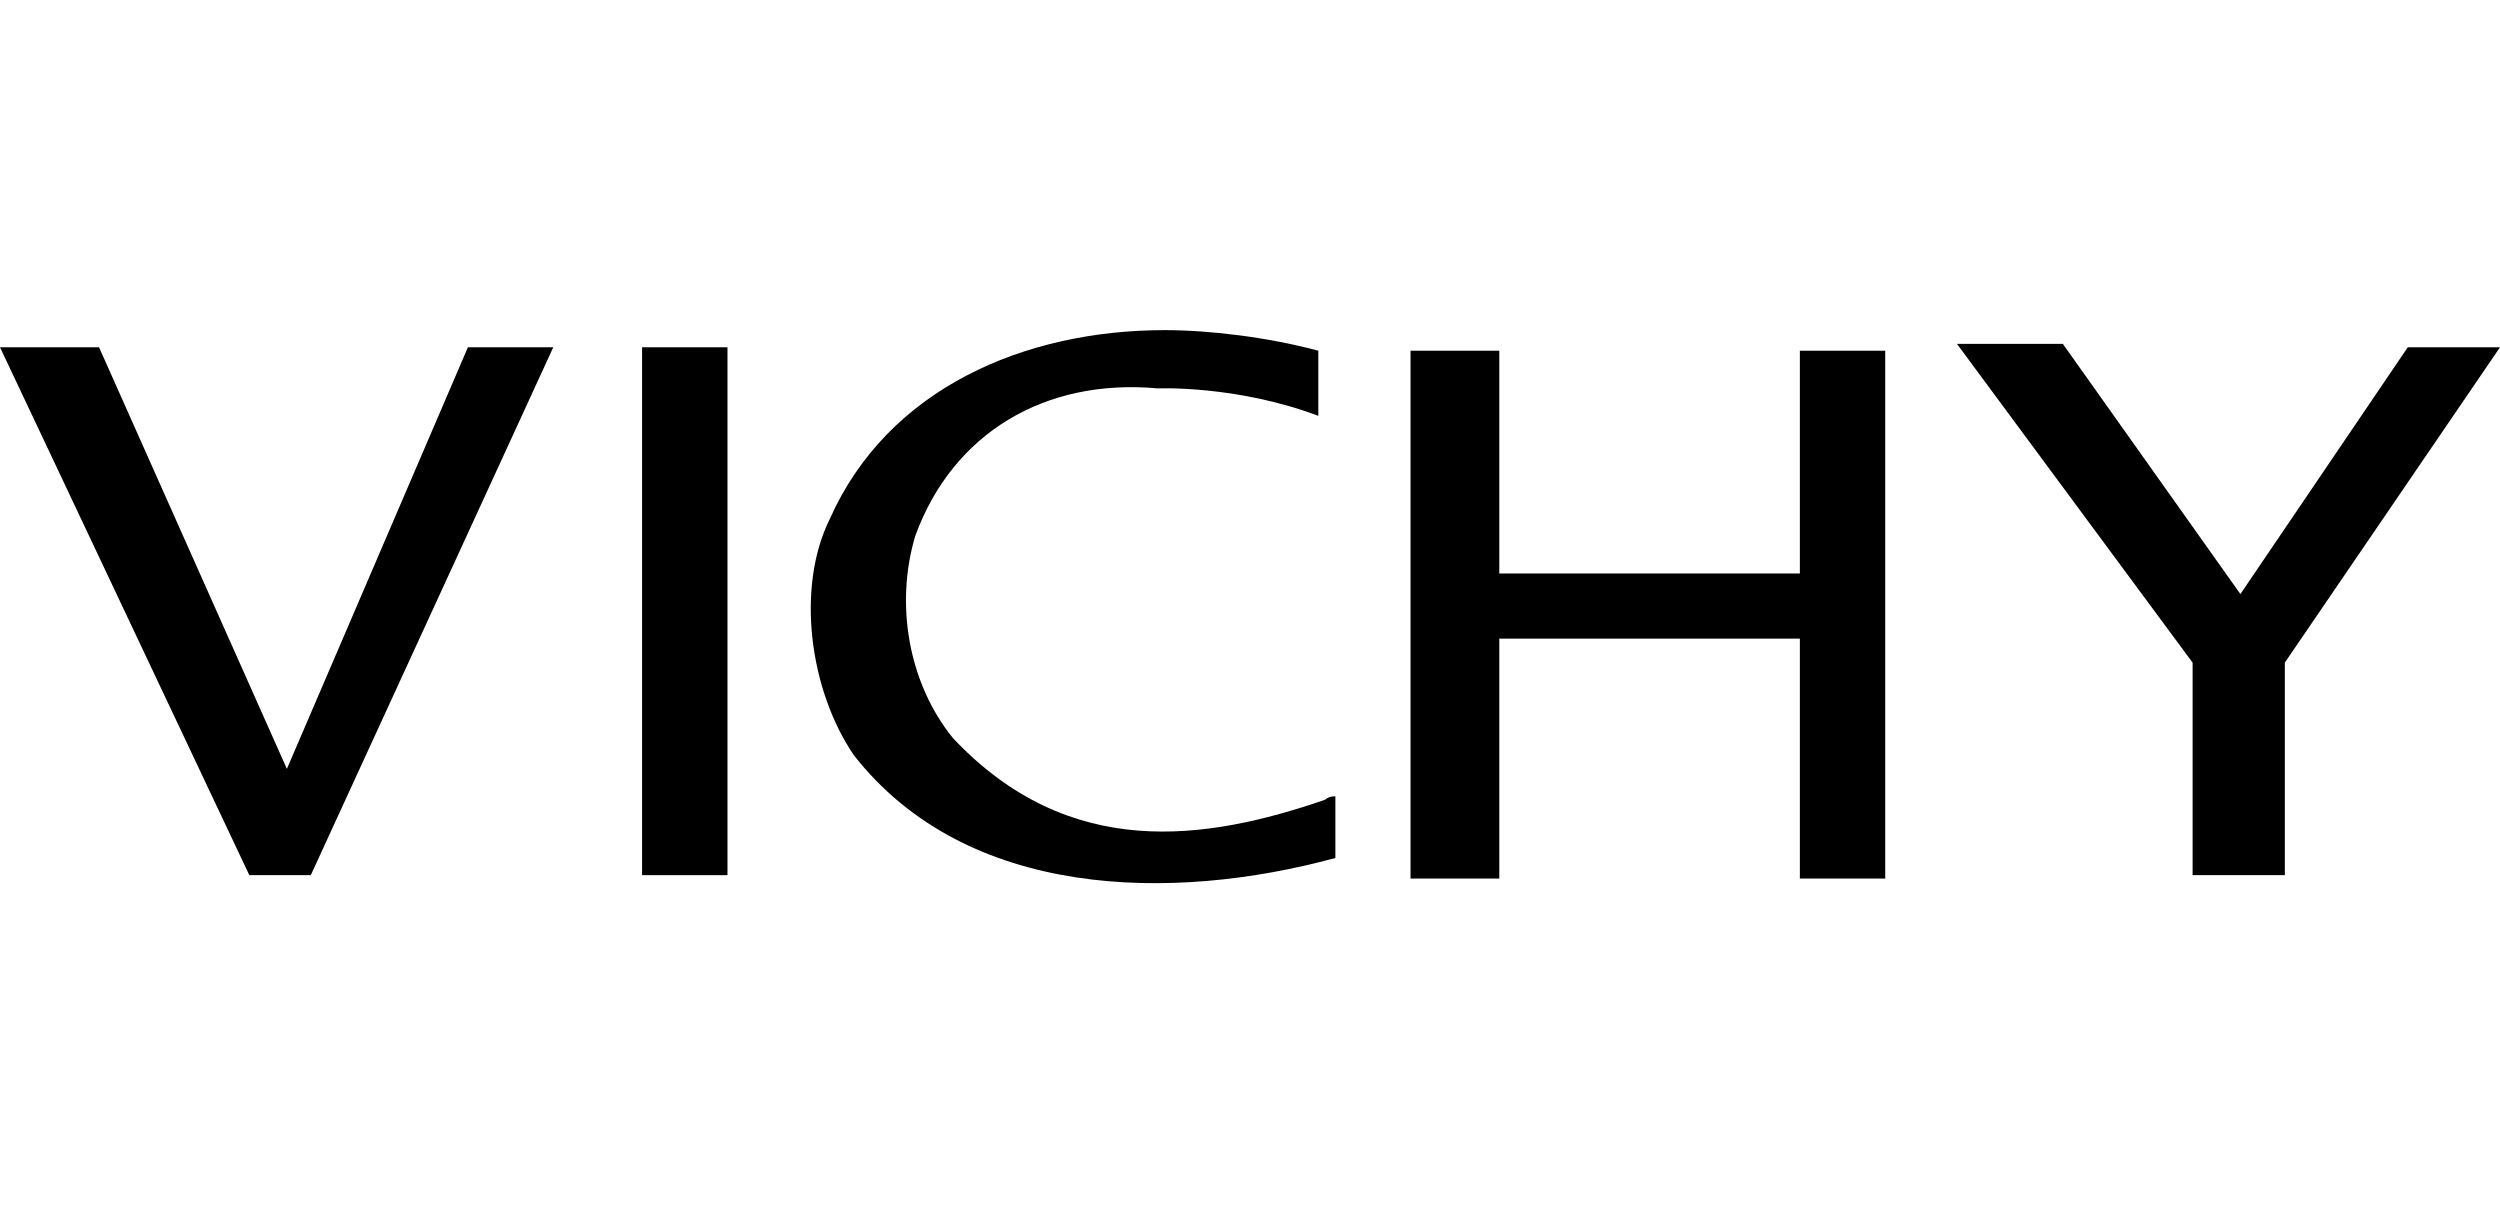 <svg width="443" height="215" viewBox="0 0 443 215" fill="none" xmlns="http://www.w3.org/2000/svg">
<g clip-path="url(#clip0_89_142)">
<path fill-rule="evenodd" clip-rule="evenodd" d="M0 61.538H17.552L50.838 136.246L82.913 61.538H98.041L55.074 155.076H44.18L0 61.538Z" fill="black"/>
<path d="M128.909 61.538H113.777V155.076H128.909V61.538Z" fill="black"/>
<path fill-rule="evenodd" clip-rule="evenodd" d="M334.064 155.679H318.936V113.163H265.677V155.679H249.945V62.147H265.677V101.623H318.936V62.147H334.064V155.679Z" fill="black"/>
<path fill-rule="evenodd" clip-rule="evenodd" d="M346.771 60.93H365.534L397.001 105.269L426.658 61.538H443L404.872 117.417V155.076H388.528V117.417L346.771 60.93Z" fill="black"/>
<path fill-rule="evenodd" clip-rule="evenodd" d="M233.605 73.686V62.146C224.526 59.717 214.238 58.5 206.371 58.5C181.558 58.5 157.35 68.825 147.064 91.906C141.012 104.054 143.431 122.275 151.299 133.816C171.27 159.325 207.581 159.934 236.63 152.035V141.103C235.822 141.103 235.216 141.306 234.812 141.712C213.634 148.999 189.425 152.643 168.848 130.775C160.981 121.058 158.56 107.089 162.19 94.941C168.848 76.72 185.186 67.004 205.157 68.823C205.159 68.825 219.078 68.217 233.605 73.686Z" fill="black"/>
</g>
<defs>
<clipPath id="clip0_89_142">
<rect width="443" height="98" fill="white" transform="translate(0 58.5)"/>
</clipPath>
</defs>
</svg>
